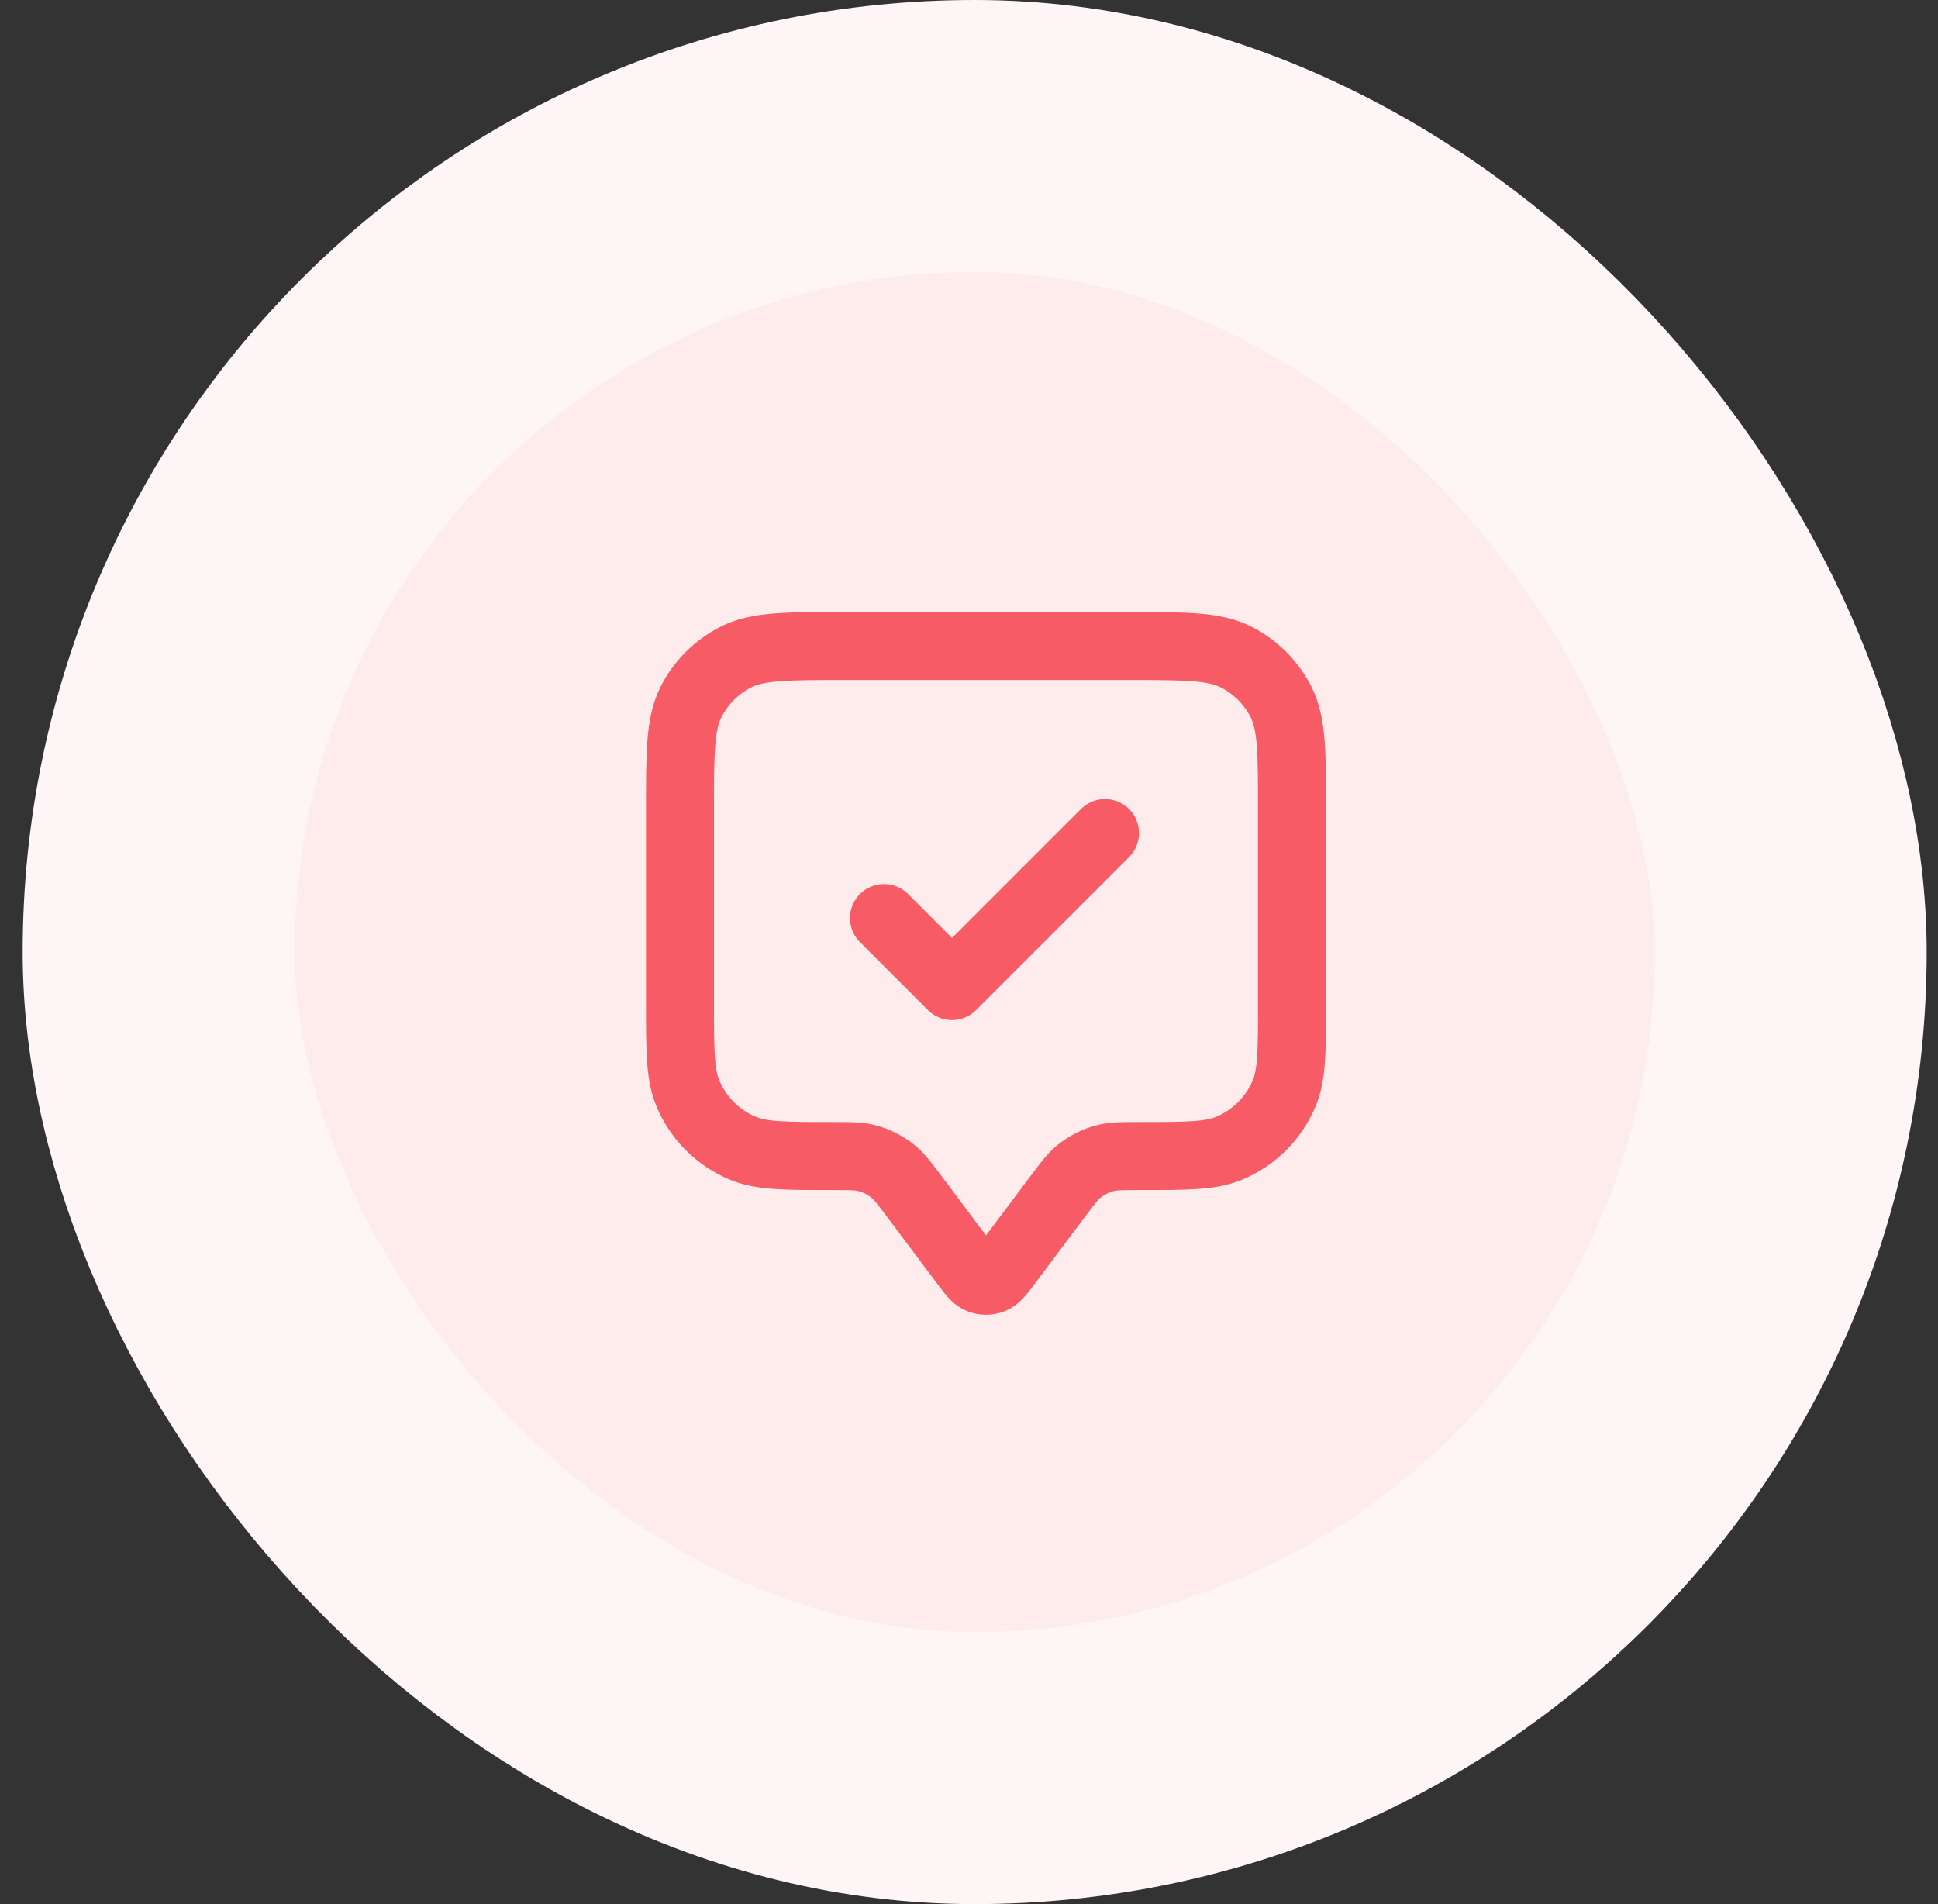 <?xml version="1.0" encoding="UTF-8"?> <svg xmlns="http://www.w3.org/2000/svg" width="57" height="56" viewBox="0 0 57 56" fill="none"><rect x="0" y="0" width="57" height="56" fill="#333333" stroke="none"/><rect x="4.667" y="4" width="48" height="48" rx="24" fill="#FEECED"></rect><path d="M26 27L28 29L32.5 24.5M26.9 35.2L28.36 37.147C28.577 37.436 28.686 37.581 28.819 37.633C28.935 37.678 29.065 37.678 29.181 37.633C29.314 37.581 29.423 37.436 29.64 37.147L31.1 35.2C31.393 34.809 31.54 34.614 31.718 34.465C31.957 34.266 32.238 34.125 32.541 34.053C32.767 34 33.011 34 33.5 34C34.898 34 35.597 34 36.148 33.772C36.883 33.467 37.467 32.883 37.772 32.148C38 31.597 38 30.898 38 29.5V23.8C38 22.12 38 21.28 37.673 20.638C37.385 20.073 36.926 19.615 36.362 19.327C35.72 19 34.88 19 33.2 19H24.8C23.12 19 22.28 19 21.638 19.327C21.073 19.615 20.615 20.073 20.327 20.638C20 21.28 20 22.12 20 23.8V29.5C20 30.898 20 31.597 20.228 32.148C20.533 32.883 21.117 33.467 21.852 33.772C22.403 34 23.102 34 24.5 34C24.989 34 25.233 34 25.459 34.053C25.762 34.125 26.043 34.266 26.282 34.465C26.46 34.614 26.607 34.809 26.9 35.2Z" stroke="#F65B66" stroke-width="2" stroke-linecap="round" stroke-linejoin="round"></path><rect x="4.667" y="4" width="48" height="48" rx="24" stroke="#FEF5F6" stroke-width="8"></rect></svg> 